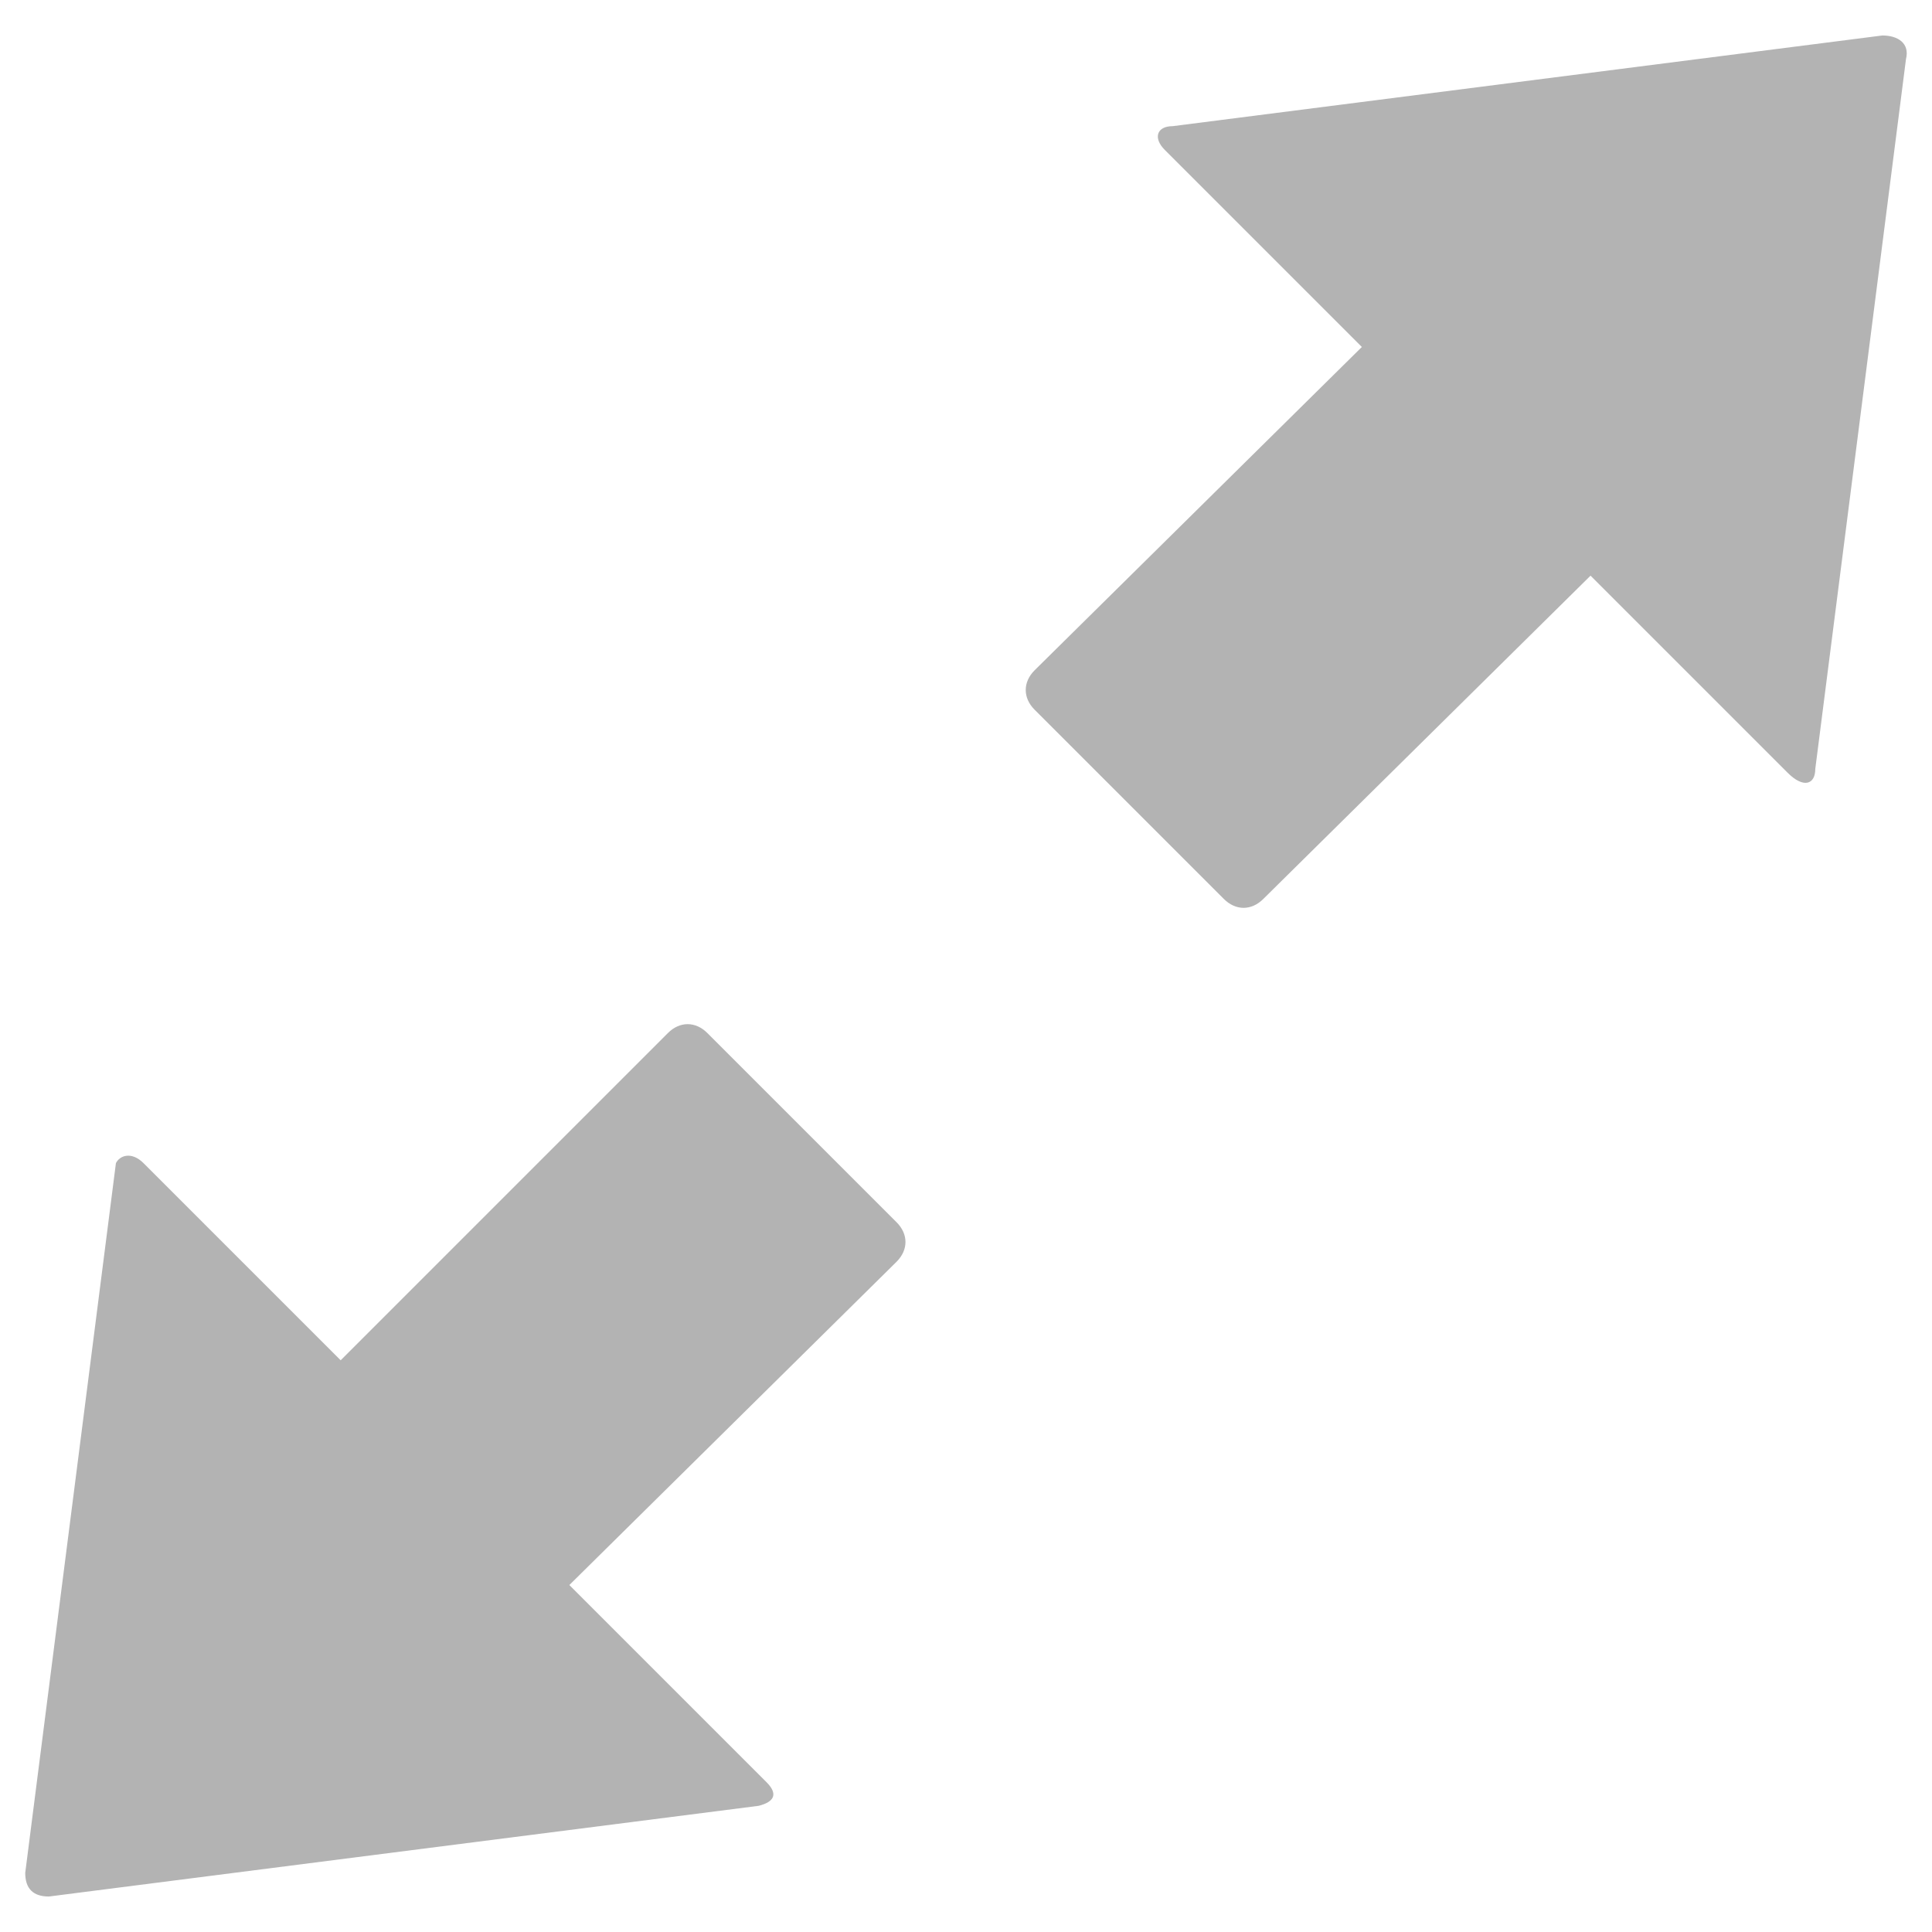 <?xml version="1.0" encoding="UTF-8" standalone="no"?>
<!-- Created with Inkscape (http://www.inkscape.org/) -->

<svg
   xmlns:dc="http://purl.org/dc/elements/1.1/"
   xmlns:cc="http://creativecommons.org/ns#"
   xmlns:rdf="http://www.w3.org/1999/02/22-rdf-syntax-ns#"
   xmlns:svg="http://www.w3.org/2000/svg"
   xmlns="http://www.w3.org/2000/svg"
   xmlns:sodipodi="http://sodipodi.sourceforge.net/DTD/sodipodi-0.dtd"
   xmlns:inkscape="http://www.inkscape.org/namespaces/inkscape"
   width="49"
   height="49"
   id="svg9411"
   version="1.1"
   inkscape:version="0.48.4 r9939"
   sodipodi:docname="glyphicon-mileage.svg">
  <defs
     id="defs9413" />
  <sodipodi:namedview
     id="base"
     pagecolor="#ffffff"
     bordercolor="#666666"
     borderopacity="1.0"
     inkscape:pageopacity="0.0"
     inkscape:pageshadow="2"
     inkscape:zoom="17.584746"
     inkscape:cx="24.500001"
     inkscape:cy="24.5"
     inkscape:document-units="px"
     inkscape:current-layer="layer1"
     showgrid="false"
     inkscape:window-width="1920"
     inkscape:window-height="1017"
     inkscape:window-x="-8"
     inkscape:window-y="-8"
     inkscape:window-maximized="1" />
  <g
     inkscape:label="Layer 1"
     inkscape:groupmode="layer"
     id="layer1"
     transform="translate(0,-1003.362)">
    <g
       id="resize_x5F_full_2_"
       transform="translate(-599.46,-1132.038)"
       style="fill:#b3b3b3">
      <path
         id="path4067"
         d="m 603.1,2164.9 5,5 8.3,-8.3 c 0.3,-0.3 0.7,-0.3 1,0 l 4.8,4.8 c 0.3,0.3 0.3,0.7 0,1 l -8.3,8.2 5,5 c 0.3,0.3 0.2,0.5 -0.2,0.6 l -18,2.3 c -0.4,0 -0.6,-0.2 -0.6,-0.6 l 2.3,-18 c 0.1,-0.2 0.4,-0.3 0.7,0 z m 42.4,-10 2.3,-18 c 0.1,-0.4 -0.2,-0.6 -0.6,-0.6 l -18,2.3 c -0.4,0 -0.5,0.3 -0.2,0.6 l 5,5 -8.3,8.2 c -0.3,0.3 -0.3,0.7 0,1 l 4.8,4.8 c 0.3,0.3 0.7,0.3 1,0 l 8.3,-8.2 5,5 c 0.4,0.4 0.7,0.3 0.7,-0.1 z"
         inkscape:connector-curvature="0"
         style="fill:#b3b3b3" />
    </g>
  </g>
</svg>
